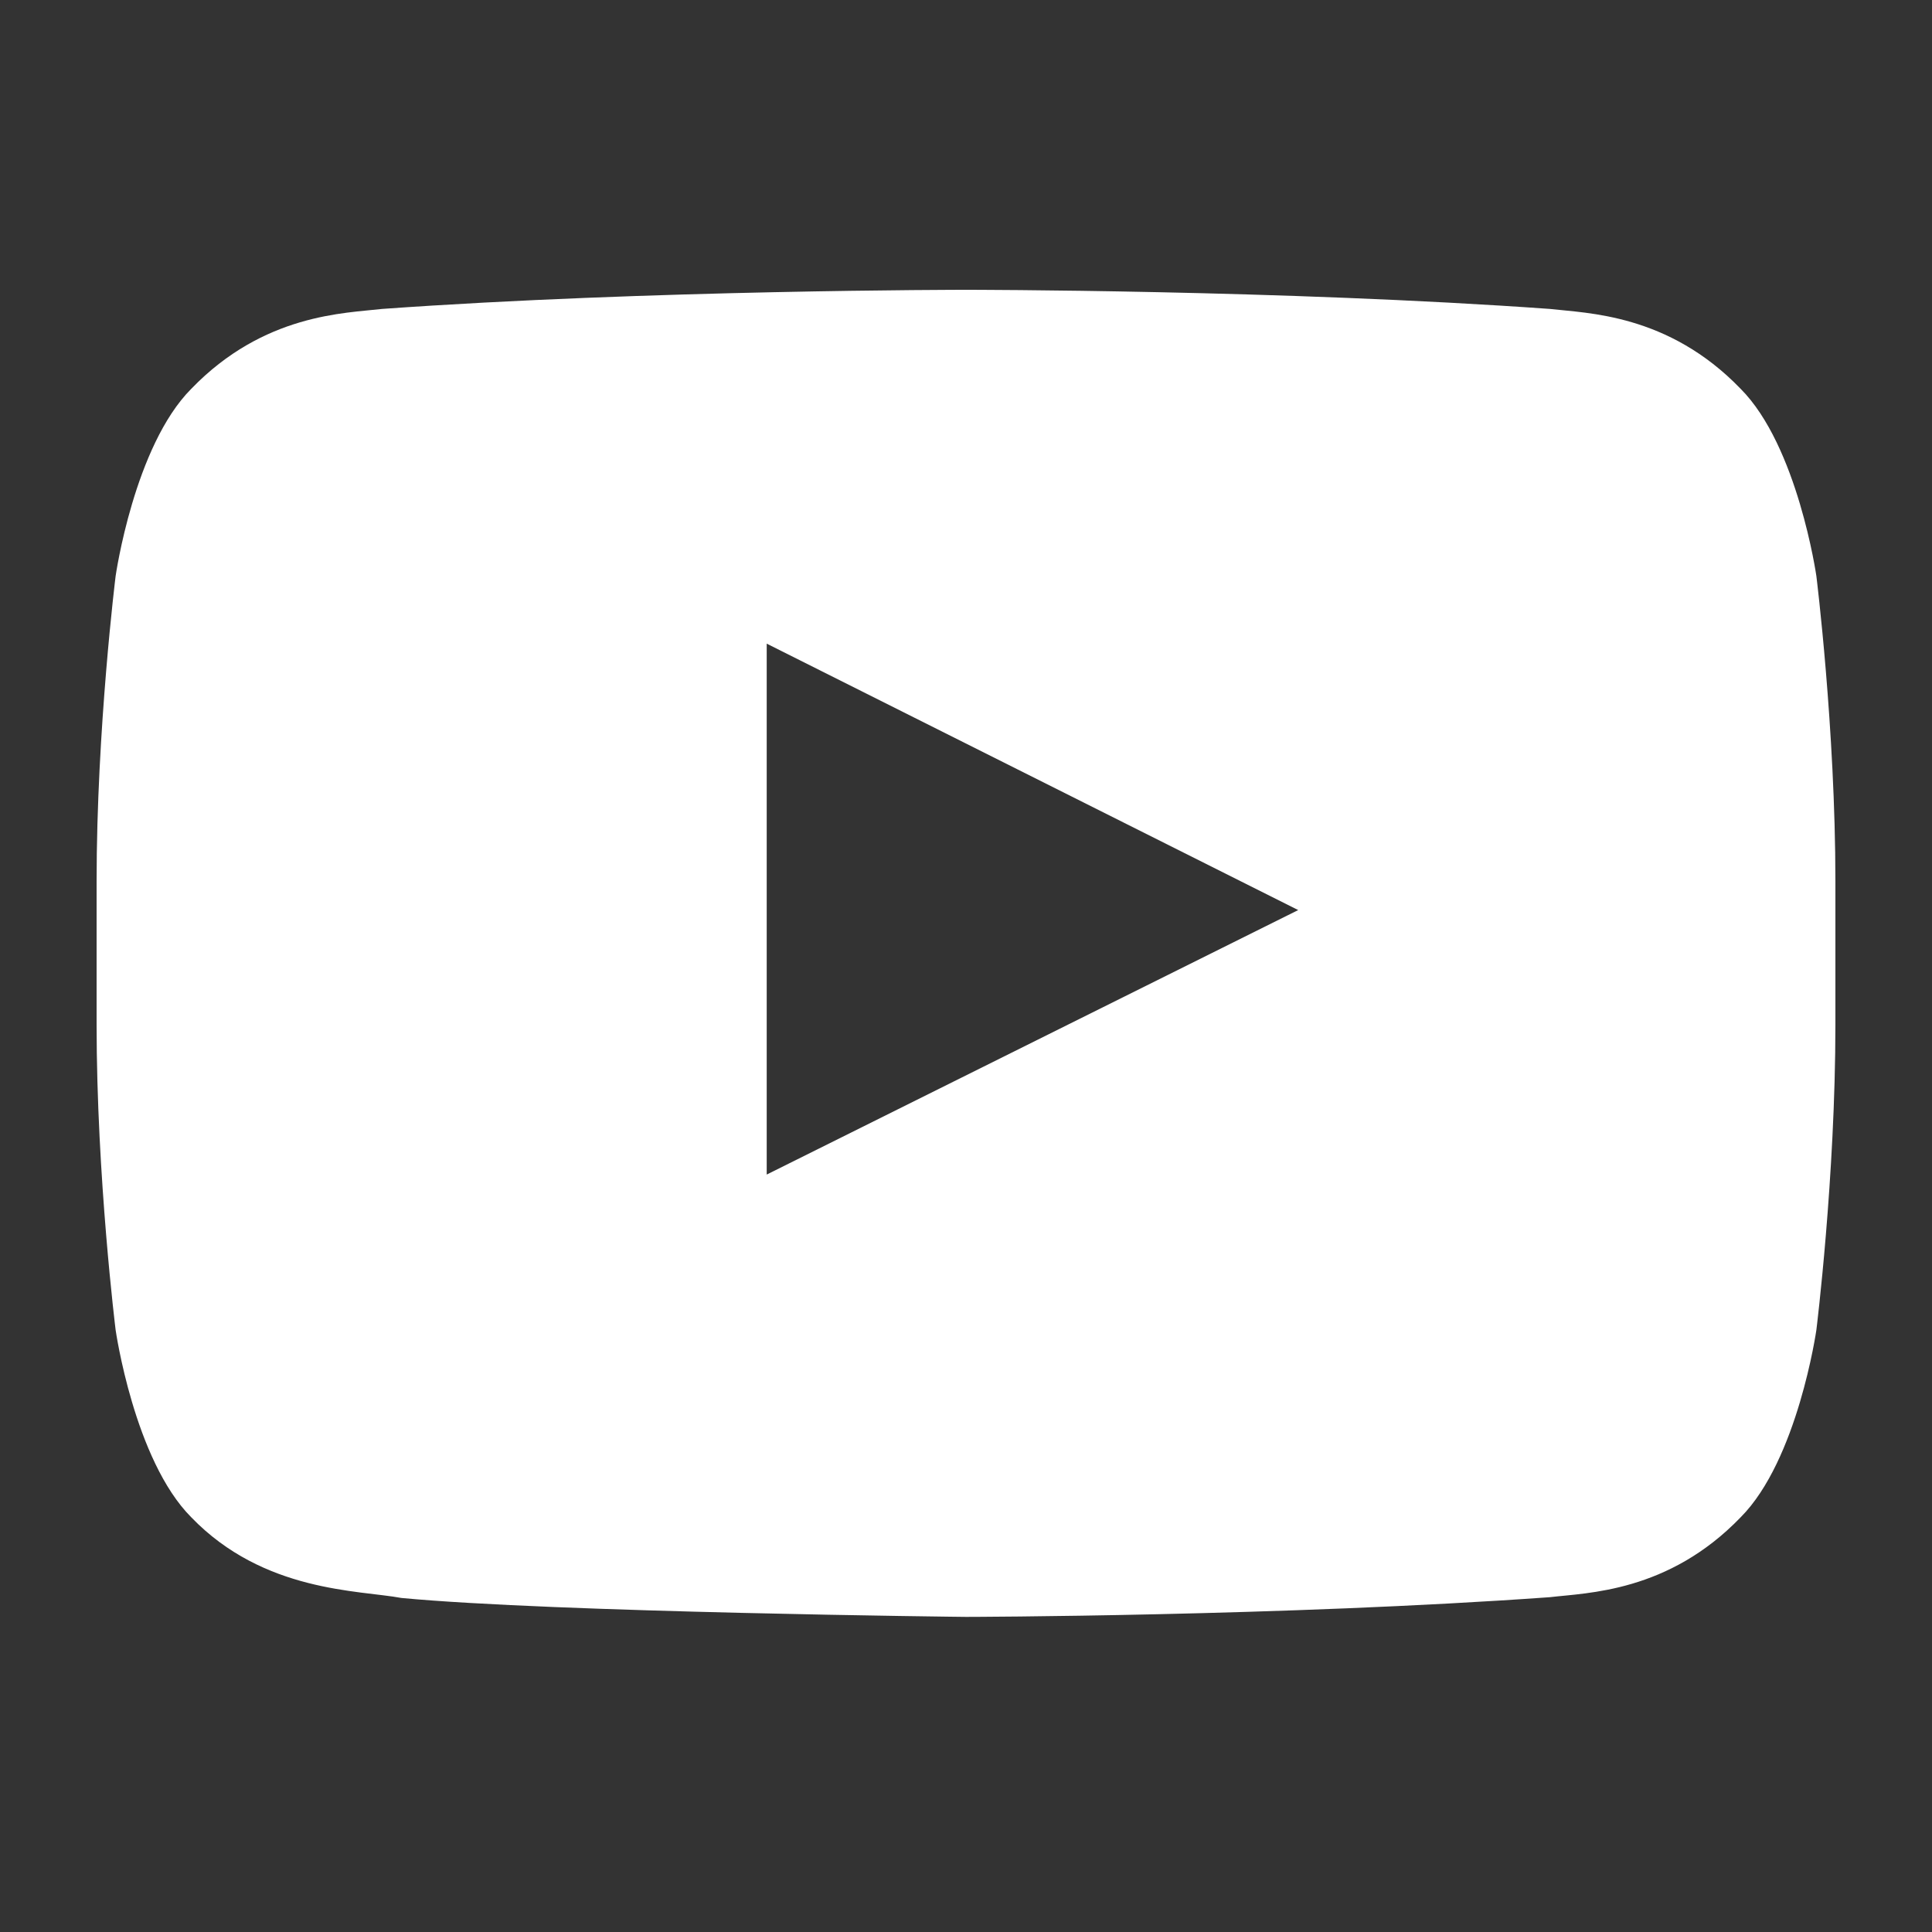 <svg width="20" height="20" viewBox="0 0 20 20" fill="none" xmlns="http://www.w3.org/2000/svg">
<rect x="0" y="0" width="20" height="20" fill="#333333" stroke="none"/>
<path fill-rule="evenodd" clip-rule="evenodd" d="M7.937 12.159L7.937 6.663L13.439 9.421L7.937 12.159ZM18.803 5.963C18.803 5.963 18.61 4.618 18.019 4.025C17.269 3.247 16.429 3.243 16.044 3.198C13.284 3 10.004 3 10.004 3H9.996C9.996 3 6.716 3 3.956 3.198C3.571 3.243 2.731 3.247 1.98 4.025C1.389 4.618 1.197 5.963 1.197 5.963C1.197 5.963 1 7.544 1 9.125V10.607C1 12.188 1.197 13.768 1.197 13.768C1.197 13.768 1.389 15.114 1.98 15.707C2.731 16.485 3.716 16.46 4.155 16.542C5.732 16.692 10 16.738 10 16.738C10 16.738 13.284 16.732 16.044 16.534C16.429 16.488 17.269 16.485 18.019 15.707C18.61 15.114 18.803 13.768 18.803 13.768C18.803 13.768 19 12.188 19 10.607V9.125C19 7.544 18.803 5.963 18.803 5.963Z" fill="white"/>
</svg>
